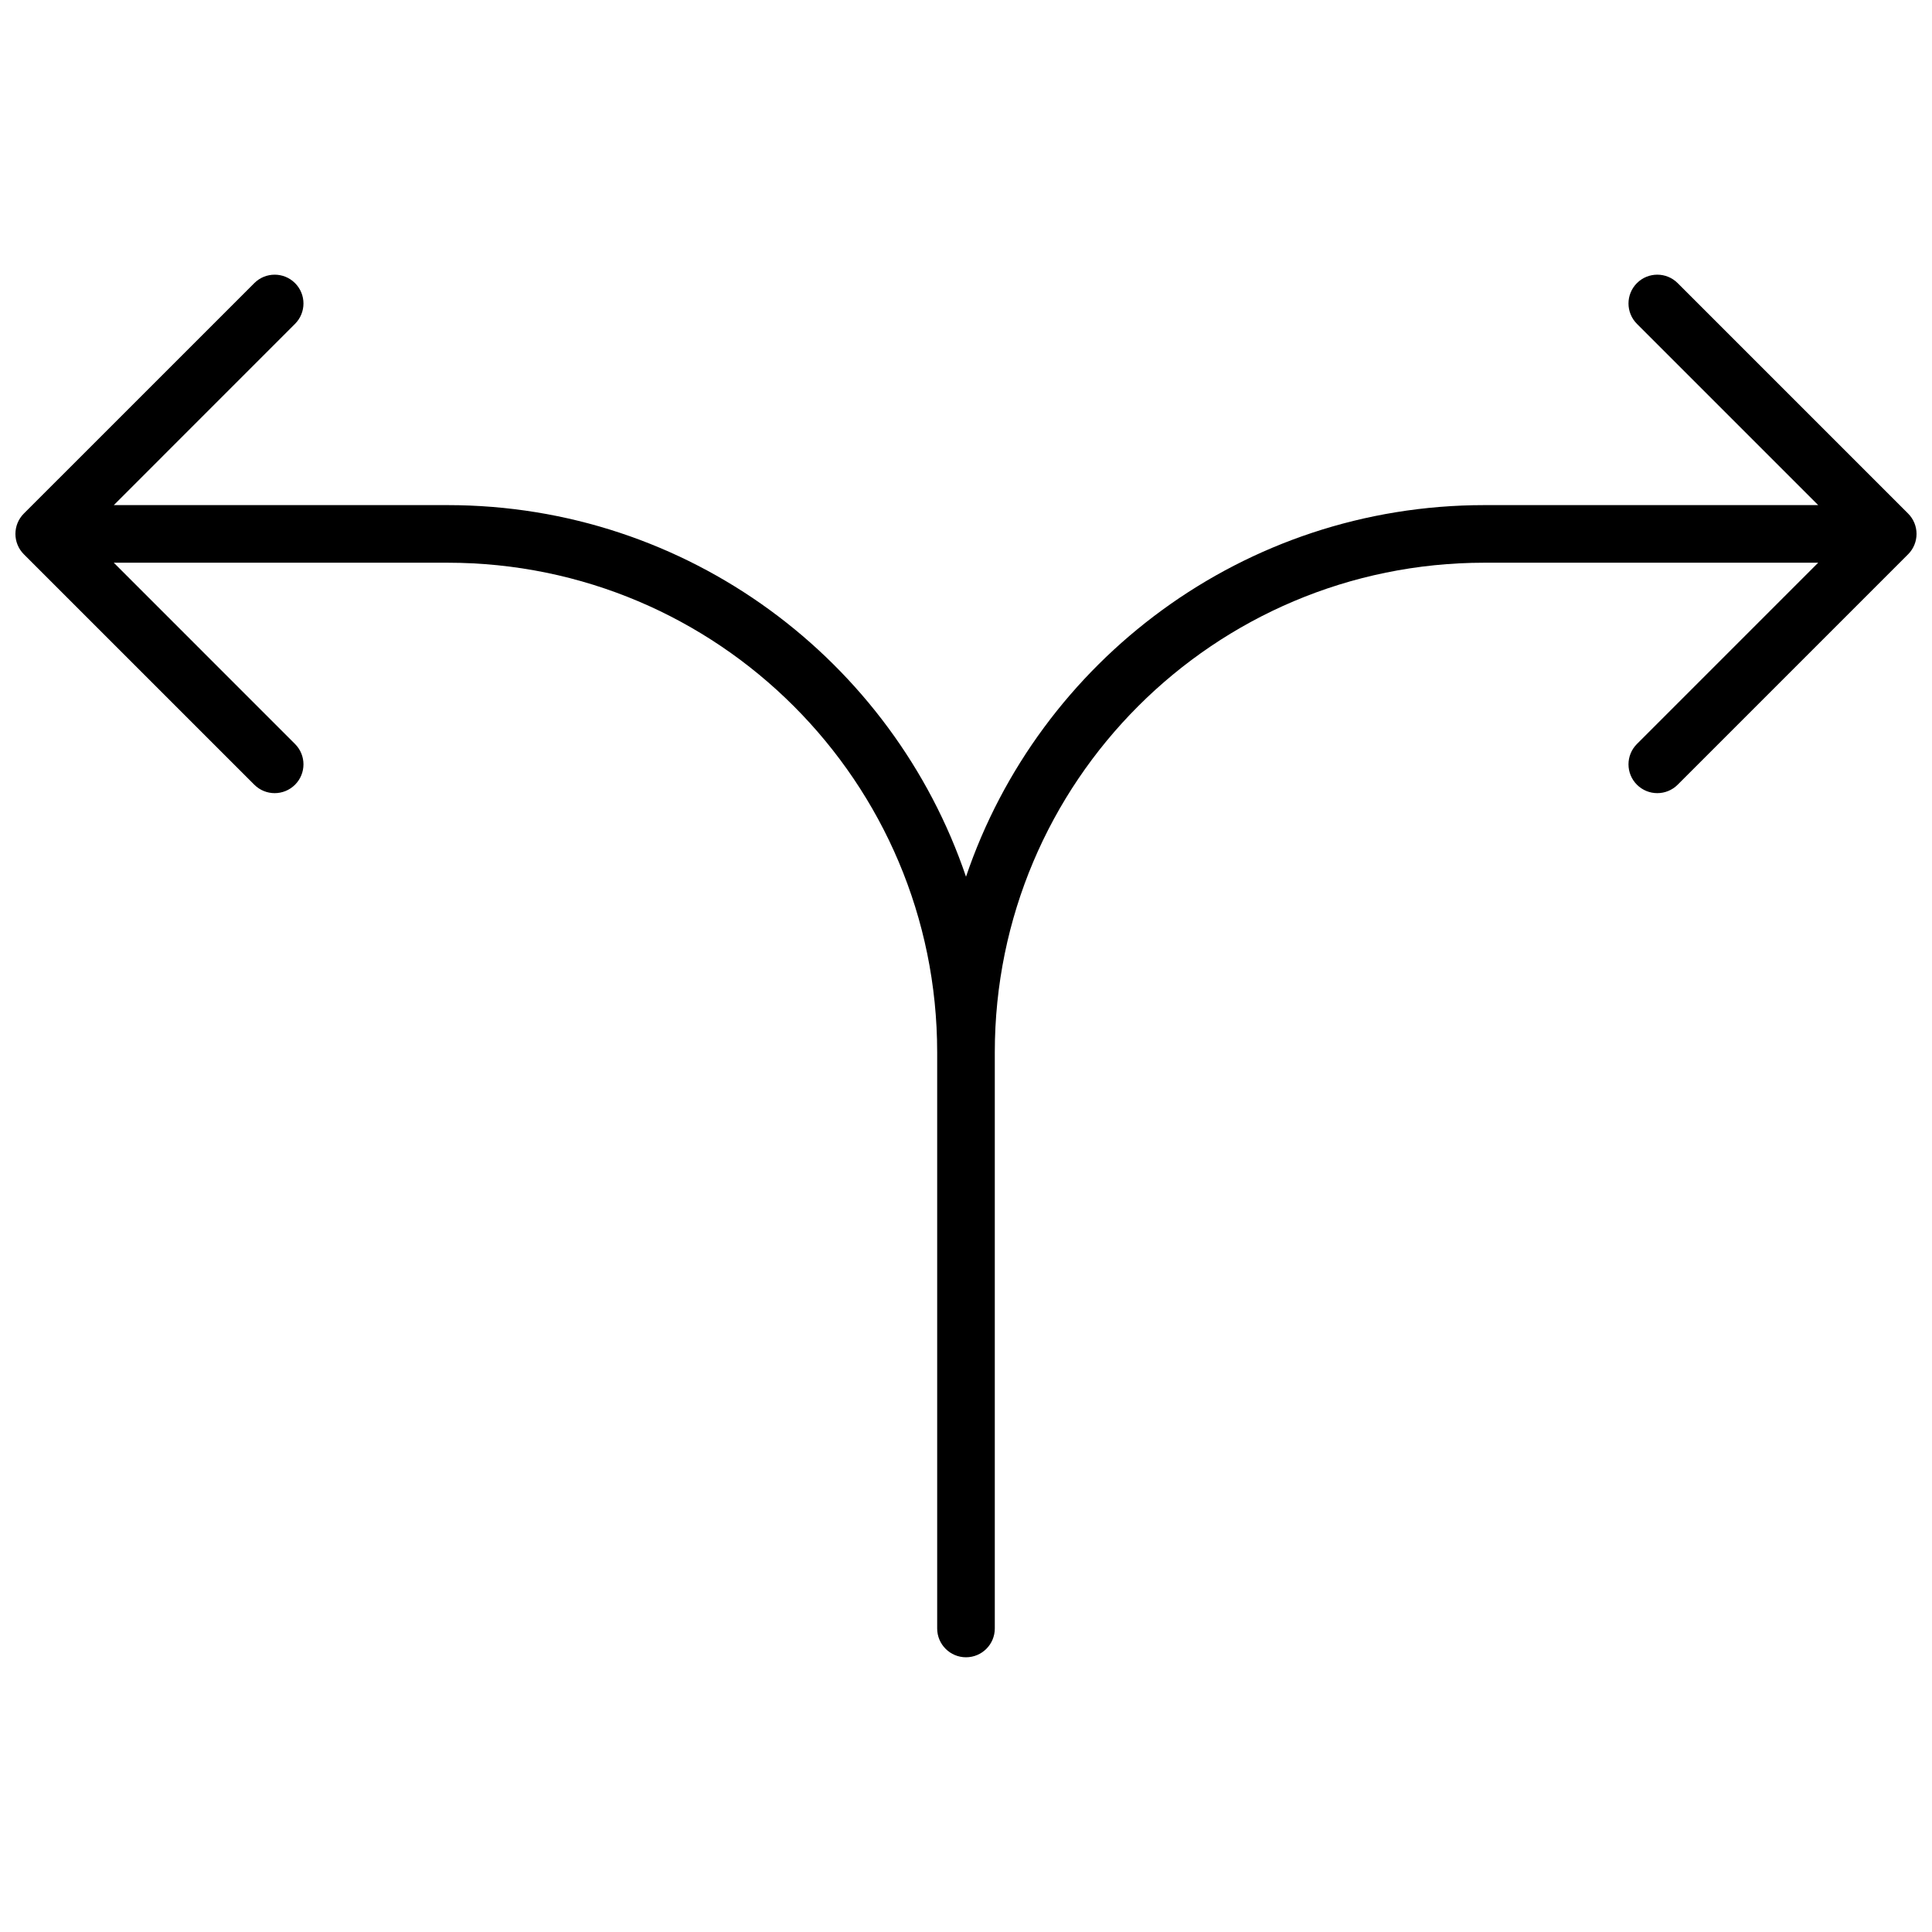 <?xml version="1.0" encoding="UTF-8"?>
<!-- Uploaded to: ICON Repo, www.iconrepo.com, Generator: ICON Repo Mixer Tools -->
<svg width="800px" height="800px" version="1.1" viewBox="144 144 512 512" xmlns="http://www.w3.org/2000/svg">
 <defs>
  <clipPath id="a">
   <path d="m148.09 216h503.81v368h-503.81z"/>
  </clipPath>
 </defs>
 <g clip-path="url(#a)">
  <path d="m174.16 277.86h88.441c63.816 0 118 41.215 137.4 98.48 19.395-57.266 73.586-98.48 137.4-98.48h88.438l-48.035-48.035c-2.981-2.984-2.981-7.816 0-10.797 2.981-2.981 7.812-2.981 10.797 0l61.066 61.066c2.981 2.981 2.981 7.816 0 10.797l-61.066 61.066c-2.984 2.981-7.816 2.981-10.797 0-2.981-2.981-2.981-7.812 0-10.793l48.035-48.039h-88.438c-71.672 0-129.77 58.102-129.77 129.77v152.67c0 4.215-3.418 7.633-7.633 7.633-2.109 0-4.019-0.855-5.398-2.238-1.383-1.379-2.238-3.289-2.238-5.394v-152.67c0-71.668-58.098-129.77-129.77-129.77h-88.441l48.035 48.039c2.981 2.981 2.981 7.812 0 10.793-2.981 2.981-7.812 2.981-10.793 0l-61.07-61.066c-2.981-2.981-2.981-7.816 0-10.797l61.07-61.066c2.981-2.981 7.812-2.981 10.793 0 2.981 2.981 2.981 7.812 0 10.797z"/>
 </g>
</svg>